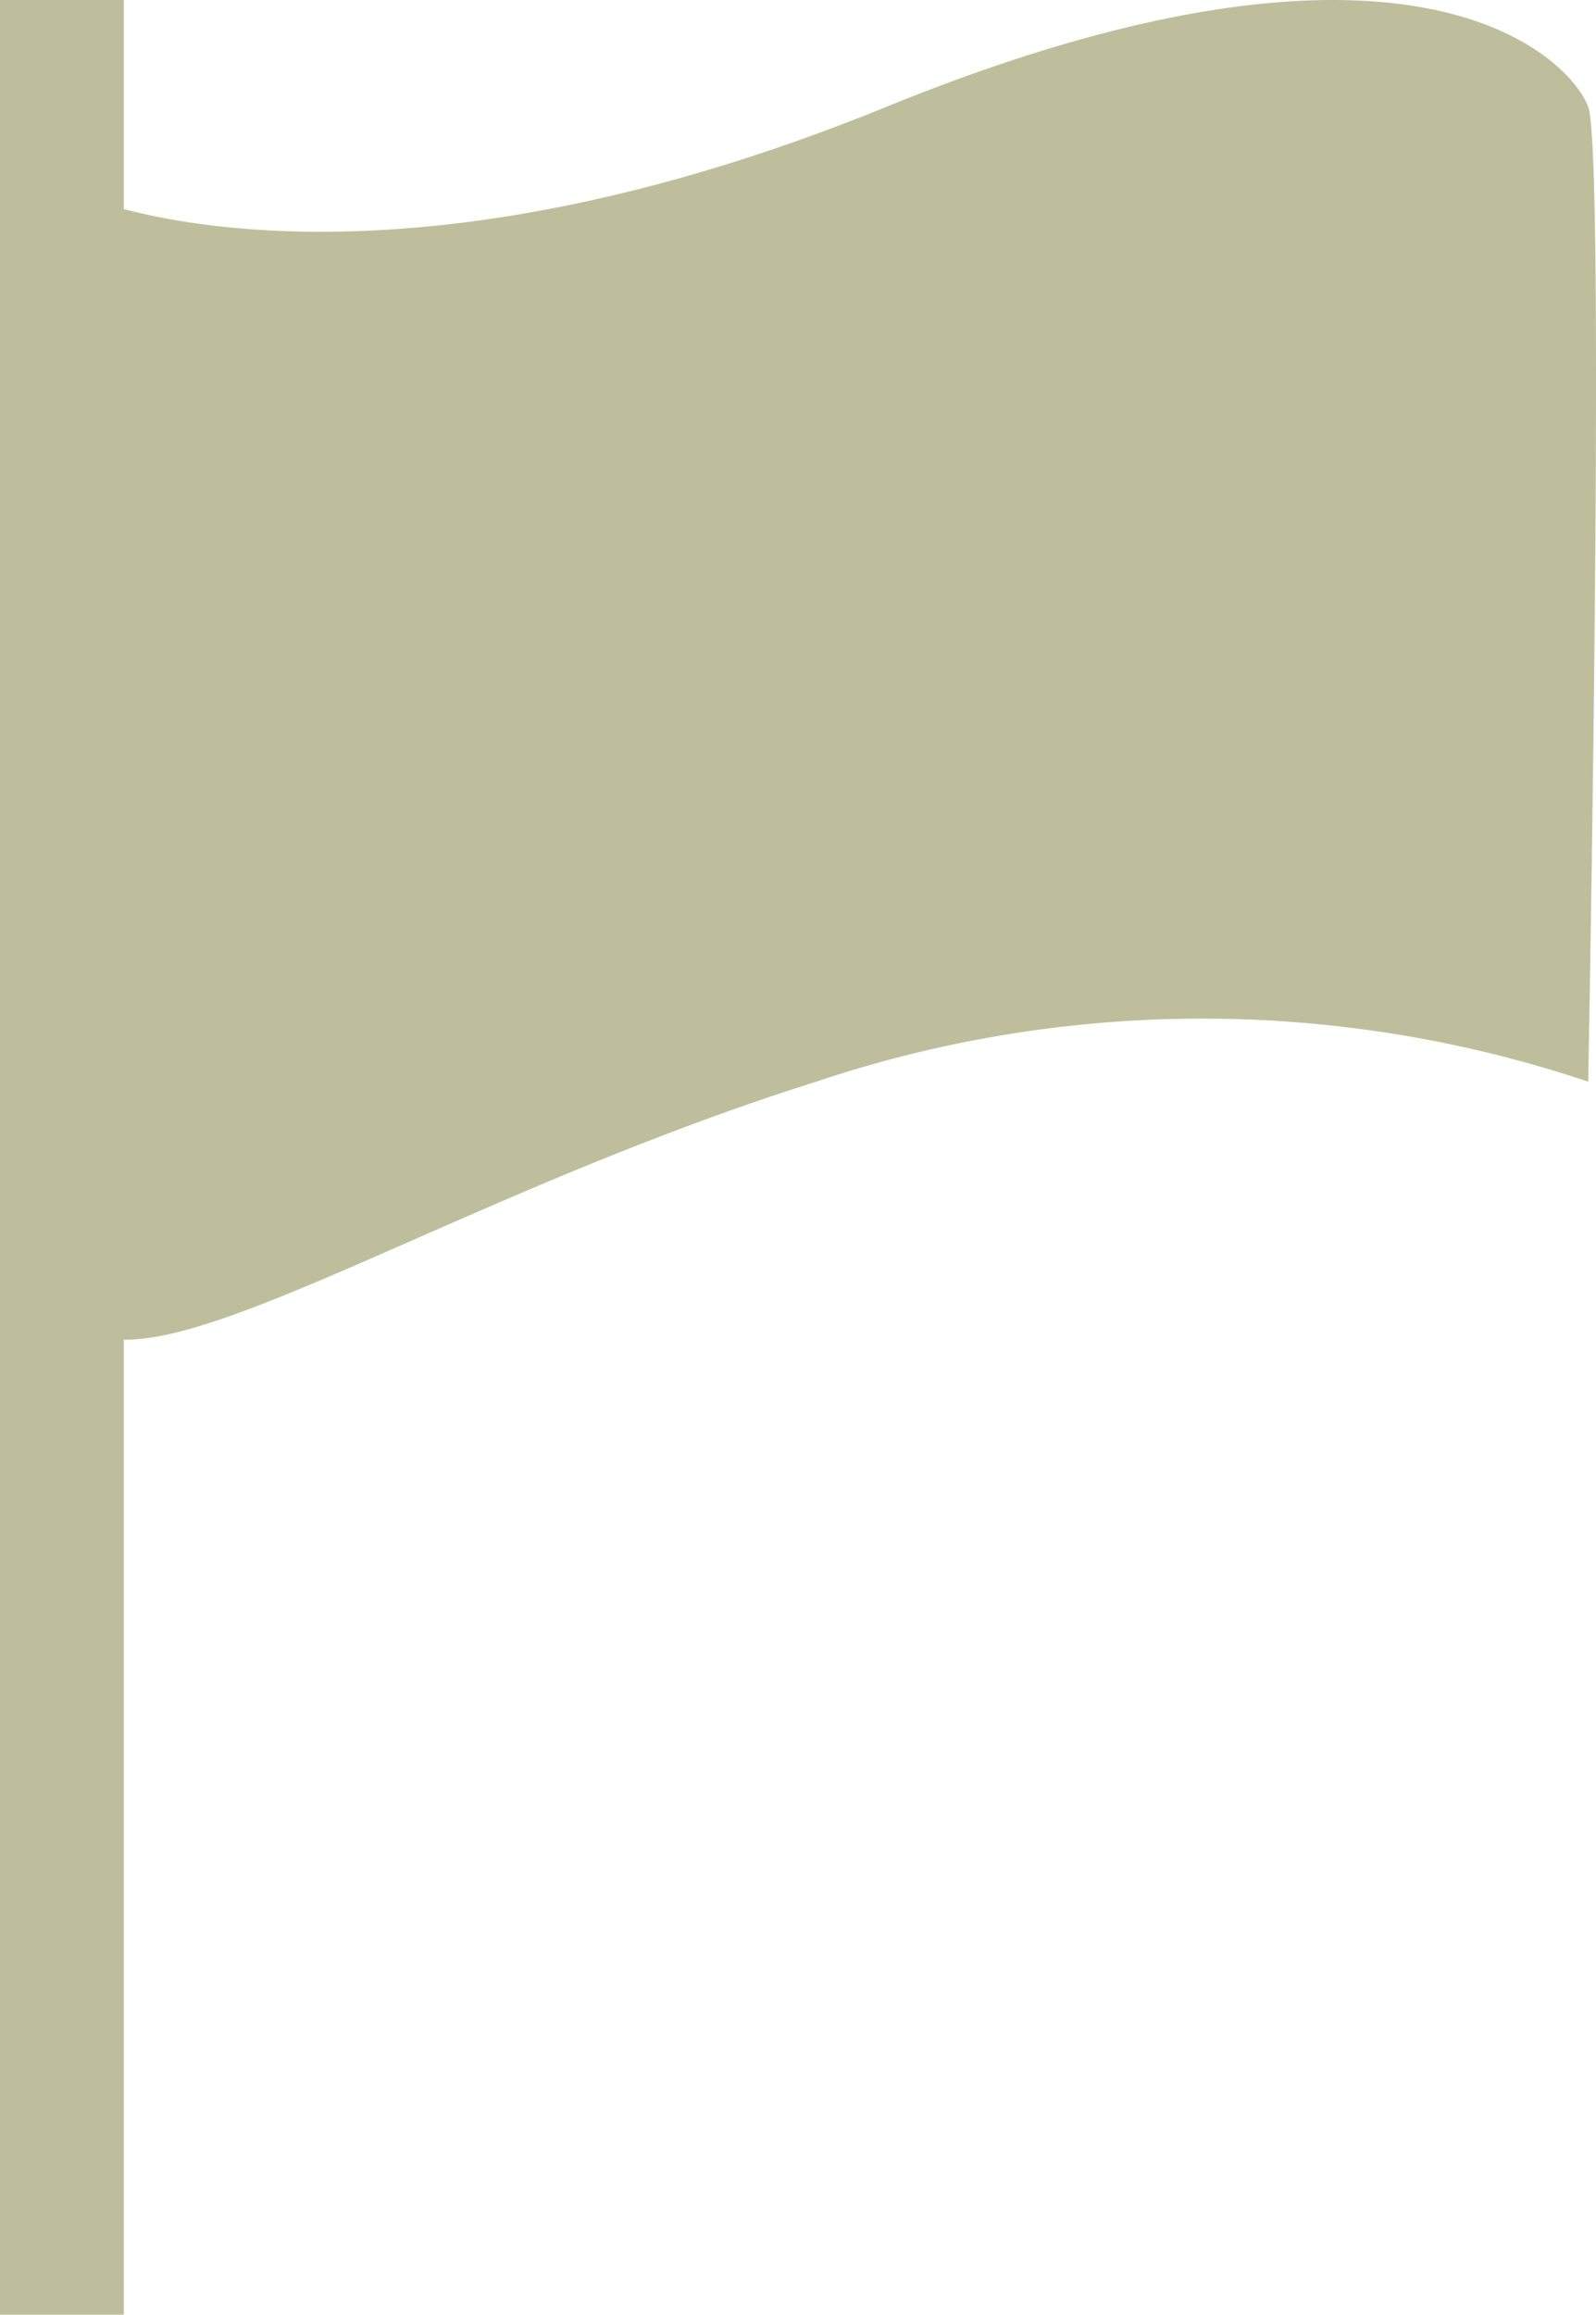 <svg xmlns="http://www.w3.org/2000/svg" viewBox="0 0 25.787 37.376">
  <defs>
    <style>
      .cls-1 {
        fill: none;
        stroke: #bfbe9c;
        stroke-linejoin: round;
        stroke-width: 2px;
      }

      .cls-2 {
        fill: #bfbe9c;
      }
    </style>
  </defs>
  <g id="Ebene_2" data-name="Ebene 2">
    <g id="Ebene_1-2" data-name="Ebene 1">
      <g>
        <line class="cls-1" x1="1" x2="1" y2="37.376"/>
        <path class="cls-2" d="M1.283,3.142S5.818,5.188,14.322,1.725s11.055-.77,11.339,0,0,15.741,0,15.741a19.614,19.614,0,0,0-12.473,0C6.1,19.7,1,23.605,1,20.445c0-3.829.284-17.3.284-17.3"/>
      </g>
    </g>
  </g>
</svg>
